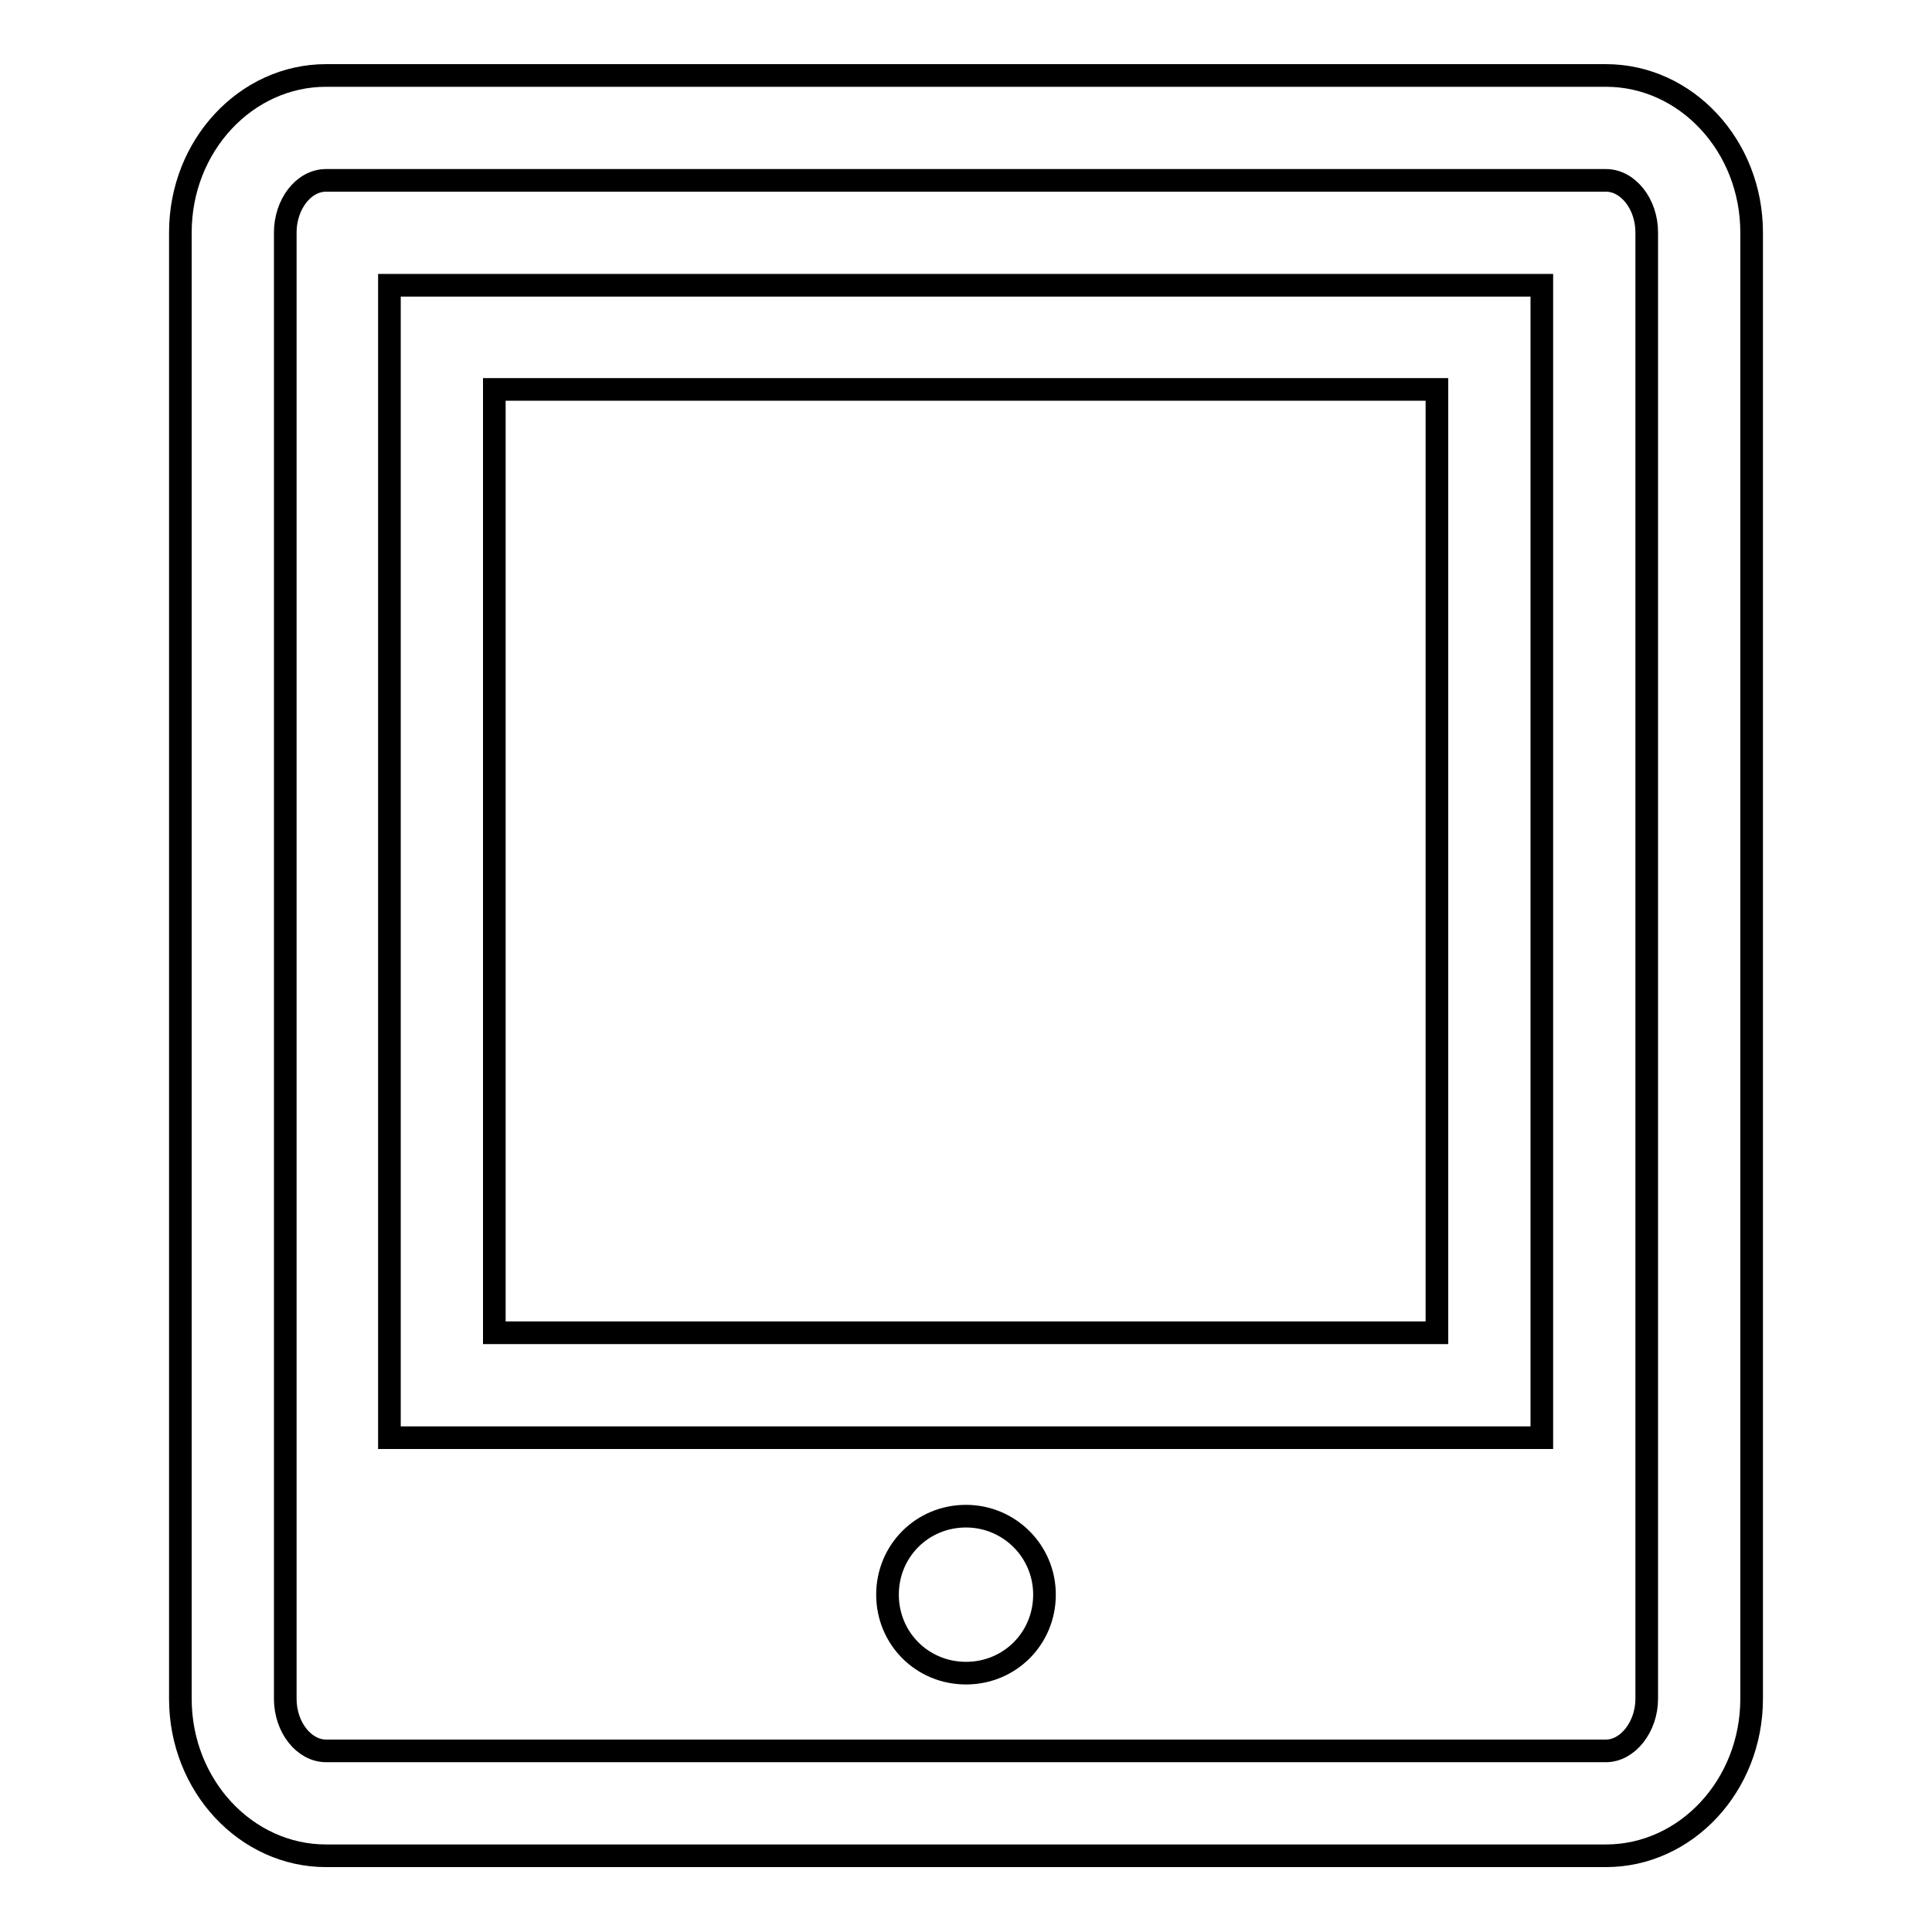<?xml version="1.0" encoding="utf-8"?>
<!-- Svg Vector Icons : http://www.onlinewebfonts.com/icon -->
<!DOCTYPE svg PUBLIC "-//W3C//DTD SVG 1.1//EN" "http://www.w3.org/Graphics/SVG/1.1/DTD/svg11.dtd">
<svg version="1.1" xmlns="http://www.w3.org/2000/svg" xmlns:xlink="http://www.w3.org/1999/xlink" x="0px" y="0px" viewBox="0 0 256 256" enable-background="new 0 0 256 256" xml:space="preserve">
<g><g><path stroke-width="3" fill-opacity="0" stroke="#000000"  d="M138.4,211.3c0,5.8-4.6,10.4-10.4,10.4c-5.8,0-10.4-4.6-10.4-10.4c0-5.8,4.6-10.4,10.4-10.4C133.7,200.9,138.4,205.5,138.4,211.3z M232.1,30.8v194.3c0,11.5-8.7,20.8-19.3,20.8H43.2c-10.6,0-19.3-9.3-19.3-20.8V30.8c0-11.5,8.7-20.8,19.3-20.8h169.6C223.4,10,232.1,19.3,232.1,30.8L232.1,30.8z M218.2,30.8c0-3.8-2.5-6.9-5.4-6.9H43.2c-3,0-5.4,3.2-5.4,6.9v194.3c0,3.8,2.5,6.9,5.4,6.9h169.6c2.9,0,5.4-3.2,5.4-6.9V30.8L218.2,30.8z M51.6,37.8h152.7v152.7H51.6V37.8z M65.5,176.6h124.9V51.6H65.5V176.6z"/></g></g>
</svg>